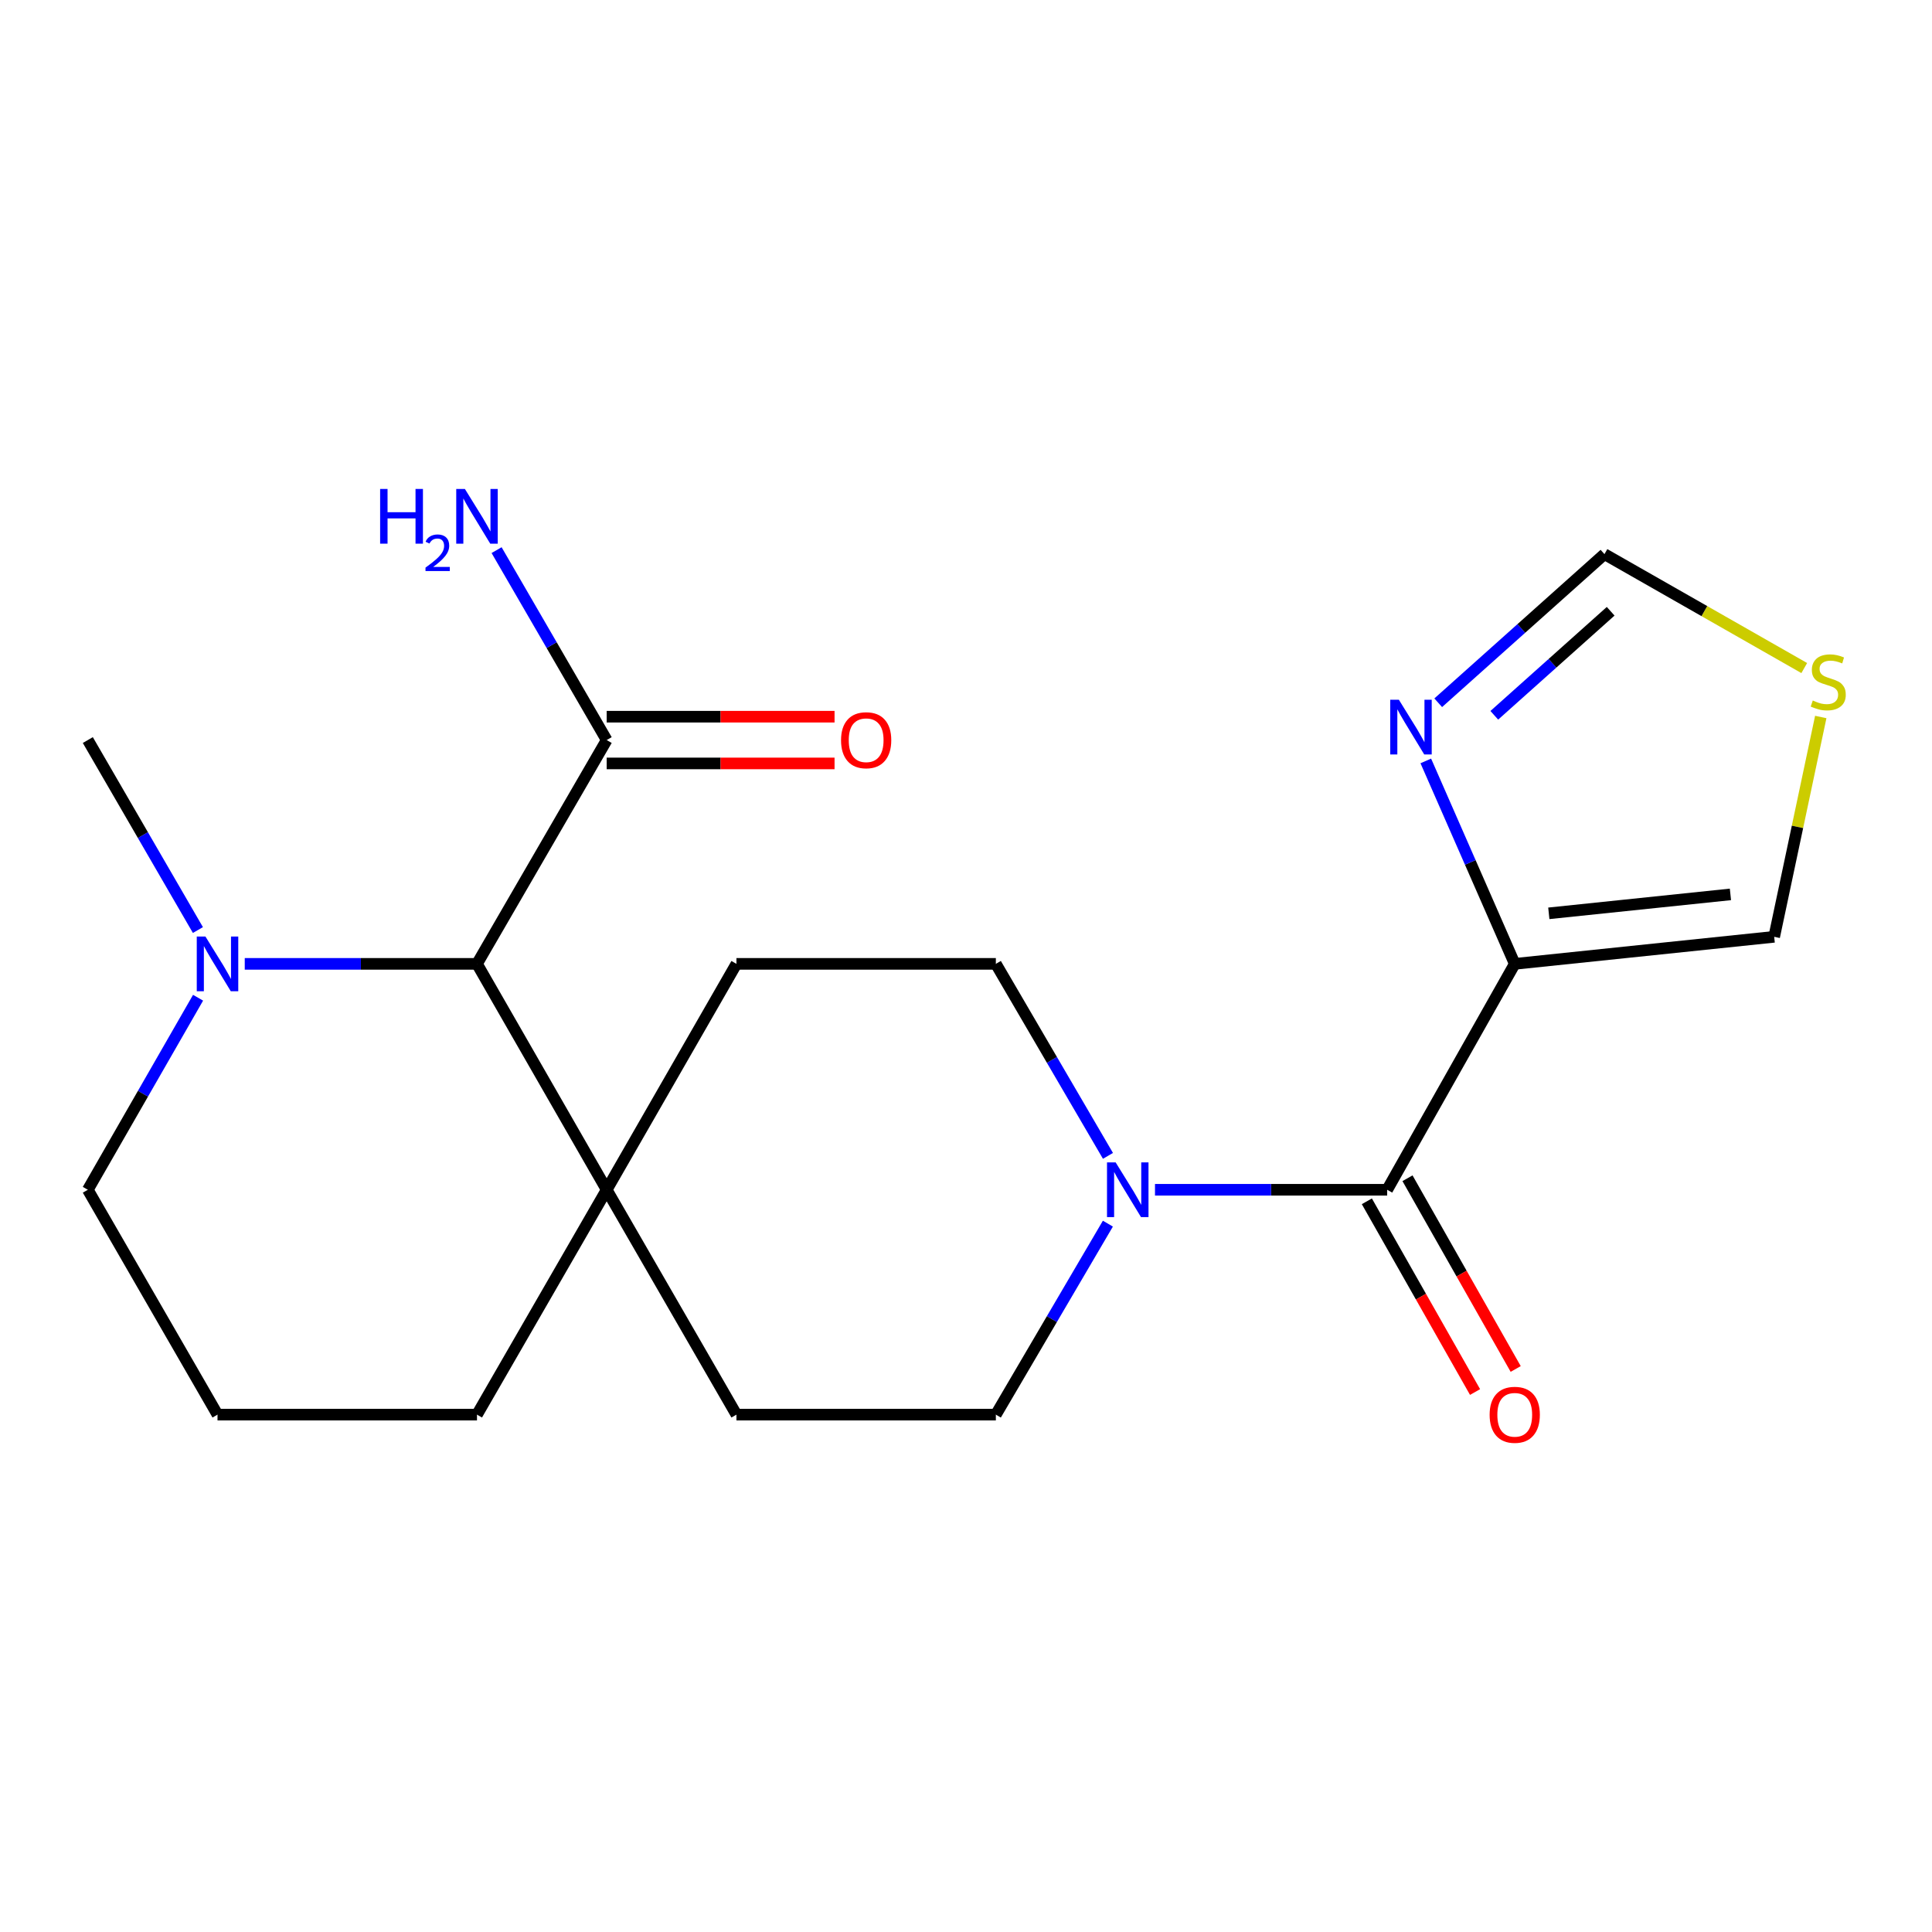 <?xml version='1.0' encoding='iso-8859-1'?>
<svg version='1.1' baseProfile='full'
              xmlns='http://www.w3.org/2000/svg'
                      xmlns:rdkit='http://www.rdkit.org/xml'
                      xmlns:xlink='http://www.w3.org/1999/xlink'
                  xml:space='preserve'
width='1000px' height='1000px' viewBox='0 0 1000 1000'>
<!-- END OF HEADER -->
<rect style='opacity:1.0;fill:#FFFFFF;stroke:none' width='1000' height='1000' x='0' y='0'> </rect>
<path class='bond-0' d='M 784.028,498.894 L 717.999,615.822' style='fill:none;fill-rule:evenodd;stroke:#000000;stroke-width:6px;stroke-linecap:butt;stroke-linejoin:miter;stroke-opacity:1' />
<path class='bond-2' d='M 784.028,498.894 L 761.01,446.374' style='fill:none;fill-rule:evenodd;stroke:#000000;stroke-width:6px;stroke-linecap:butt;stroke-linejoin:miter;stroke-opacity:1' />
<path class='bond-2' d='M 761.01,446.374 L 737.992,393.855' style='fill:none;fill-rule:evenodd;stroke:#0000FF;stroke-width:6px;stroke-linecap:butt;stroke-linejoin:miter;stroke-opacity:1' />
<path class='bond-9' d='M 784.028,498.894 L 918.316,484.893' style='fill:none;fill-rule:evenodd;stroke:#000000;stroke-width:6px;stroke-linecap:butt;stroke-linejoin:miter;stroke-opacity:1' />
<path class='bond-9' d='M 801.663,472.738 L 895.665,462.937' style='fill:none;fill-rule:evenodd;stroke:#000000;stroke-width:6px;stroke-linecap:butt;stroke-linejoin:miter;stroke-opacity:1' />
<path class='bond-1' d='M 717.999,615.822 L 657.909,615.822' style='fill:none;fill-rule:evenodd;stroke:#000000;stroke-width:6px;stroke-linecap:butt;stroke-linejoin:miter;stroke-opacity:1' />
<path class='bond-1' d='M 657.909,615.822 L 597.82,615.822' style='fill:none;fill-rule:evenodd;stroke:#0000FF;stroke-width:6px;stroke-linecap:butt;stroke-linejoin:miter;stroke-opacity:1' />
<path class='bond-10' d='M 707.48,621.789 L 735.484,671.152' style='fill:none;fill-rule:evenodd;stroke:#000000;stroke-width:6px;stroke-linecap:butt;stroke-linejoin:miter;stroke-opacity:1' />
<path class='bond-10' d='M 735.484,671.152 L 763.487,720.514' style='fill:none;fill-rule:evenodd;stroke:#FF0000;stroke-width:6px;stroke-linecap:butt;stroke-linejoin:miter;stroke-opacity:1' />
<path class='bond-10' d='M 728.517,609.855 L 756.521,659.218' style='fill:none;fill-rule:evenodd;stroke:#000000;stroke-width:6px;stroke-linecap:butt;stroke-linejoin:miter;stroke-opacity:1' />
<path class='bond-10' d='M 756.521,659.218 L 784.524,708.58' style='fill:none;fill-rule:evenodd;stroke:#FF0000;stroke-width:6px;stroke-linecap:butt;stroke-linejoin:miter;stroke-opacity:1' />
<path class='bond-11' d='M 573.479,598.277 L 544.465,548.586' style='fill:none;fill-rule:evenodd;stroke:#0000FF;stroke-width:6px;stroke-linecap:butt;stroke-linejoin:miter;stroke-opacity:1' />
<path class='bond-11' d='M 544.465,548.586 L 515.451,498.894' style='fill:none;fill-rule:evenodd;stroke:#000000;stroke-width:6px;stroke-linecap:butt;stroke-linejoin:miter;stroke-opacity:1' />
<path class='bond-12' d='M 573.439,633.356 L 544.445,682.784' style='fill:none;fill-rule:evenodd;stroke:#0000FF;stroke-width:6px;stroke-linecap:butt;stroke-linejoin:miter;stroke-opacity:1' />
<path class='bond-12' d='M 544.445,682.784 L 515.451,732.213' style='fill:none;fill-rule:evenodd;stroke:#000000;stroke-width:6px;stroke-linecap:butt;stroke-linejoin:miter;stroke-opacity:1' />
<path class='bond-8' d='M 744.418,363.746 L 787.442,325.283' style='fill:none;fill-rule:evenodd;stroke:#0000FF;stroke-width:6px;stroke-linecap:butt;stroke-linejoin:miter;stroke-opacity:1' />
<path class='bond-8' d='M 787.442,325.283 L 830.465,286.82' style='fill:none;fill-rule:evenodd;stroke:#000000;stroke-width:6px;stroke-linecap:butt;stroke-linejoin:miter;stroke-opacity:1' />
<path class='bond-8' d='M 773.446,370.238 L 803.562,343.314' style='fill:none;fill-rule:evenodd;stroke:#0000FF;stroke-width:6px;stroke-linecap:butt;stroke-linejoin:miter;stroke-opacity:1' />
<path class='bond-8' d='M 803.562,343.314 L 833.678,316.39' style='fill:none;fill-rule:evenodd;stroke:#000000;stroke-width:6px;stroke-linecap:butt;stroke-linejoin:miter;stroke-opacity:1' />
<path class='bond-3' d='M 246.887,498.894 L 314.018,615.822' style='fill:none;fill-rule:evenodd;stroke:#000000;stroke-width:6px;stroke-linecap:butt;stroke-linejoin:miter;stroke-opacity:1' />
<path class='bond-4' d='M 246.887,498.894 L 186.785,498.894' style='fill:none;fill-rule:evenodd;stroke:#000000;stroke-width:6px;stroke-linecap:butt;stroke-linejoin:miter;stroke-opacity:1' />
<path class='bond-4' d='M 186.785,498.894 L 126.683,498.894' style='fill:none;fill-rule:evenodd;stroke:#0000FF;stroke-width:6px;stroke-linecap:butt;stroke-linejoin:miter;stroke-opacity:1' />
<path class='bond-5' d='M 246.887,498.894 L 314.018,383.055' style='fill:none;fill-rule:evenodd;stroke:#000000;stroke-width:6px;stroke-linecap:butt;stroke-linejoin:miter;stroke-opacity:1' />
<path class='bond-18' d='M 102.44,481.387 L 73.947,432.221' style='fill:none;fill-rule:evenodd;stroke:#0000FF;stroke-width:6px;stroke-linecap:butt;stroke-linejoin:miter;stroke-opacity:1' />
<path class='bond-18' d='M 73.947,432.221 L 45.455,383.055' style='fill:none;fill-rule:evenodd;stroke:#000000;stroke-width:6px;stroke-linecap:butt;stroke-linejoin:miter;stroke-opacity:1' />
<path class='bond-23' d='M 102.521,516.425 L 73.988,566.124' style='fill:none;fill-rule:evenodd;stroke:#0000FF;stroke-width:6px;stroke-linecap:butt;stroke-linejoin:miter;stroke-opacity:1' />
<path class='bond-23' d='M 73.988,566.124 L 45.455,615.822' style='fill:none;fill-rule:evenodd;stroke:#000000;stroke-width:6px;stroke-linecap:butt;stroke-linejoin:miter;stroke-opacity:1' />
<path class='bond-15' d='M 314.018,395.148 L 372.99,395.148' style='fill:none;fill-rule:evenodd;stroke:#000000;stroke-width:6px;stroke-linecap:butt;stroke-linejoin:miter;stroke-opacity:1' />
<path class='bond-15' d='M 372.99,395.148 L 431.962,395.148' style='fill:none;fill-rule:evenodd;stroke:#FF0000;stroke-width:6px;stroke-linecap:butt;stroke-linejoin:miter;stroke-opacity:1' />
<path class='bond-15' d='M 314.018,370.961 L 372.99,370.961' style='fill:none;fill-rule:evenodd;stroke:#000000;stroke-width:6px;stroke-linecap:butt;stroke-linejoin:miter;stroke-opacity:1' />
<path class='bond-15' d='M 372.99,370.961 L 431.962,370.961' style='fill:none;fill-rule:evenodd;stroke:#FF0000;stroke-width:6px;stroke-linecap:butt;stroke-linejoin:miter;stroke-opacity:1' />
<path class='bond-16' d='M 314.018,383.055 L 285.526,333.902' style='fill:none;fill-rule:evenodd;stroke:#000000;stroke-width:6px;stroke-linecap:butt;stroke-linejoin:miter;stroke-opacity:1' />
<path class='bond-16' d='M 285.526,333.902 L 257.035,284.749' style='fill:none;fill-rule:evenodd;stroke:#0000FF;stroke-width:6px;stroke-linecap:butt;stroke-linejoin:miter;stroke-opacity:1' />
<path class='bond-6' d='M 314.018,615.822 L 381.176,732.213' style='fill:none;fill-rule:evenodd;stroke:#000000;stroke-width:6px;stroke-linecap:butt;stroke-linejoin:miter;stroke-opacity:1' />
<path class='bond-19' d='M 314.018,615.822 L 246.887,732.213' style='fill:none;fill-rule:evenodd;stroke:#000000;stroke-width:6px;stroke-linecap:butt;stroke-linejoin:miter;stroke-opacity:1' />
<path class='bond-22' d='M 314.018,615.822 L 381.176,498.894' style='fill:none;fill-rule:evenodd;stroke:#000000;stroke-width:6px;stroke-linecap:butt;stroke-linejoin:miter;stroke-opacity:1' />
<path class='bond-7' d='M 942.424,371.116 L 930.37,428.004' style='fill:none;fill-rule:evenodd;stroke:#CCCC00;stroke-width:6px;stroke-linecap:butt;stroke-linejoin:miter;stroke-opacity:1' />
<path class='bond-7' d='M 930.37,428.004 L 918.316,484.893' style='fill:none;fill-rule:evenodd;stroke:#000000;stroke-width:6px;stroke-linecap:butt;stroke-linejoin:miter;stroke-opacity:1' />
<path class='bond-21' d='M 933.878,345.784 L 882.172,316.302' style='fill:none;fill-rule:evenodd;stroke:#CCCC00;stroke-width:6px;stroke-linecap:butt;stroke-linejoin:miter;stroke-opacity:1' />
<path class='bond-21' d='M 882.172,316.302 L 830.465,286.82' style='fill:none;fill-rule:evenodd;stroke:#000000;stroke-width:6px;stroke-linecap:butt;stroke-linejoin:miter;stroke-opacity:1' />
<path class='bond-13' d='M 515.451,498.894 L 381.176,498.894' style='fill:none;fill-rule:evenodd;stroke:#000000;stroke-width:6px;stroke-linecap:butt;stroke-linejoin:miter;stroke-opacity:1' />
<path class='bond-14' d='M 515.451,732.213 L 381.176,732.213' style='fill:none;fill-rule:evenodd;stroke:#000000;stroke-width:6px;stroke-linecap:butt;stroke-linejoin:miter;stroke-opacity:1' />
<path class='bond-17' d='M 45.455,615.822 L 112.585,732.213' style='fill:none;fill-rule:evenodd;stroke:#000000;stroke-width:6px;stroke-linecap:butt;stroke-linejoin:miter;stroke-opacity:1' />
<path class='bond-20' d='M 246.887,732.213 L 112.585,732.213' style='fill:none;fill-rule:evenodd;stroke:#000000;stroke-width:6px;stroke-linecap:butt;stroke-linejoin:miter;stroke-opacity:1' />
<path  class='atom-2' d='M 577.464 601.662
L 586.744 616.662
Q 587.664 618.142, 589.144 620.822
Q 590.624 623.502, 590.704 623.662
L 590.704 601.662
L 594.464 601.662
L 594.464 629.982
L 590.584 629.982
L 580.624 613.582
Q 579.464 611.662, 578.224 609.462
Q 577.024 607.262, 576.664 606.582
L 576.664 629.982
L 572.984 629.982
L 572.984 601.662
L 577.464 601.662
' fill='#0000FF'/>
<path  class='atom-3' d='M 724.06 362.19
L 733.34 377.19
Q 734.26 378.67, 735.74 381.35
Q 737.22 384.03, 737.3 384.19
L 737.3 362.19
L 741.06 362.19
L 741.06 390.51
L 737.18 390.51
L 727.22 374.11
Q 726.06 372.19, 724.82 369.99
Q 723.62 367.79, 723.26 367.11
L 723.26 390.51
L 719.58 390.51
L 719.58 362.19
L 724.06 362.19
' fill='#0000FF'/>
<path  class='atom-5' d='M 106.325 484.734
L 115.605 499.734
Q 116.525 501.214, 118.005 503.894
Q 119.485 506.574, 119.565 506.734
L 119.565 484.734
L 123.325 484.734
L 123.325 513.054
L 119.445 513.054
L 109.485 496.654
Q 108.325 494.734, 107.085 492.534
Q 105.885 490.334, 105.525 489.654
L 105.525 513.054
L 101.845 513.054
L 101.845 484.734
L 106.325 484.734
' fill='#0000FF'/>
<path  class='atom-8' d='M 938.292 362.582
Q 938.612 362.702, 939.932 363.262
Q 941.252 363.822, 942.692 364.182
Q 944.172 364.502, 945.612 364.502
Q 948.292 364.502, 949.852 363.222
Q 951.412 361.902, 951.412 359.622
Q 951.412 358.062, 950.612 357.102
Q 949.852 356.142, 948.652 355.622
Q 947.452 355.102, 945.452 354.502
Q 942.932 353.742, 941.412 353.022
Q 939.932 352.302, 938.852 350.782
Q 937.812 349.262, 937.812 346.702
Q 937.812 343.142, 940.212 340.942
Q 942.652 338.742, 947.452 338.742
Q 950.732 338.742, 954.452 340.302
L 953.532 343.382
Q 950.132 341.982, 947.572 341.982
Q 944.812 341.982, 943.292 343.142
Q 941.772 344.262, 941.812 346.222
Q 941.812 347.742, 942.572 348.662
Q 943.372 349.582, 944.492 350.102
Q 945.652 350.622, 947.572 351.222
Q 950.132 352.022, 951.652 352.822
Q 953.172 353.622, 954.252 355.262
Q 955.372 356.862, 955.372 359.622
Q 955.372 363.542, 952.732 365.662
Q 950.132 367.742, 945.772 367.742
Q 943.252 367.742, 941.332 367.182
Q 939.452 366.662, 937.212 365.742
L 938.292 362.582
' fill='#CCCC00'/>
<path  class='atom-11' d='M 771.028 732.293
Q 771.028 725.493, 774.388 721.693
Q 777.748 717.893, 784.028 717.893
Q 790.308 717.893, 793.668 721.693
Q 797.028 725.493, 797.028 732.293
Q 797.028 739.173, 793.628 743.093
Q 790.228 746.973, 784.028 746.973
Q 777.788 746.973, 774.388 743.093
Q 771.028 739.213, 771.028 732.293
M 784.028 743.773
Q 788.348 743.773, 790.668 740.893
Q 793.028 737.973, 793.028 732.293
Q 793.028 726.733, 790.668 723.933
Q 788.348 721.093, 784.028 721.093
Q 779.708 721.093, 777.348 723.893
Q 775.028 726.693, 775.028 732.293
Q 775.028 738.013, 777.348 740.893
Q 779.708 743.773, 784.028 743.773
' fill='#FF0000'/>
<path  class='atom-16' d='M 435.32 383.135
Q 435.32 376.335, 438.68 372.535
Q 442.04 368.735, 448.32 368.735
Q 454.6 368.735, 457.96 372.535
Q 461.32 376.335, 461.32 383.135
Q 461.32 390.015, 457.92 393.935
Q 454.52 397.815, 448.32 397.815
Q 442.08 397.815, 438.68 393.935
Q 435.32 390.055, 435.32 383.135
M 448.32 394.615
Q 452.64 394.615, 454.96 391.735
Q 457.32 388.815, 457.32 383.135
Q 457.32 377.575, 454.96 374.775
Q 452.64 371.935, 448.32 371.935
Q 444 371.935, 441.64 374.735
Q 439.32 377.535, 439.32 383.135
Q 439.32 388.855, 441.64 391.735
Q 444 394.615, 448.32 394.615
' fill='#FF0000'/>
<path  class='atom-17' d='M 196.754 253.082
L 200.594 253.082
L 200.594 265.122
L 215.074 265.122
L 215.074 253.082
L 218.914 253.082
L 218.914 281.402
L 215.074 281.402
L 215.074 268.322
L 200.594 268.322
L 200.594 281.402
L 196.754 281.402
L 196.754 253.082
' fill='#0000FF'/>
<path  class='atom-17' d='M 220.287 280.408
Q 220.974 278.64, 222.61 277.663
Q 224.247 276.66, 226.518 276.66
Q 229.342 276.66, 230.926 278.191
Q 232.51 279.722, 232.51 282.441
Q 232.51 285.213, 230.451 287.8
Q 228.418 290.388, 224.194 293.45
L 232.827 293.45
L 232.827 295.562
L 220.234 295.562
L 220.234 293.793
Q 223.719 291.312, 225.778 289.464
Q 227.864 287.616, 228.867 285.952
Q 229.87 284.289, 229.87 282.573
Q 229.87 280.778, 228.973 279.775
Q 228.075 278.772, 226.518 278.772
Q 225.013 278.772, 224.01 279.379
Q 223.006 279.986, 222.294 281.332
L 220.287 280.408
' fill='#0000FF'/>
<path  class='atom-17' d='M 240.627 253.082
L 249.907 268.082
Q 250.827 269.562, 252.307 272.242
Q 253.787 274.922, 253.867 275.082
L 253.867 253.082
L 257.627 253.082
L 257.627 281.402
L 253.747 281.402
L 243.787 265.002
Q 242.627 263.082, 241.387 260.882
Q 240.187 258.682, 239.827 258.002
L 239.827 281.402
L 236.147 281.402
L 236.147 253.082
L 240.627 253.082
' fill='#0000FF'/>
</svg>
